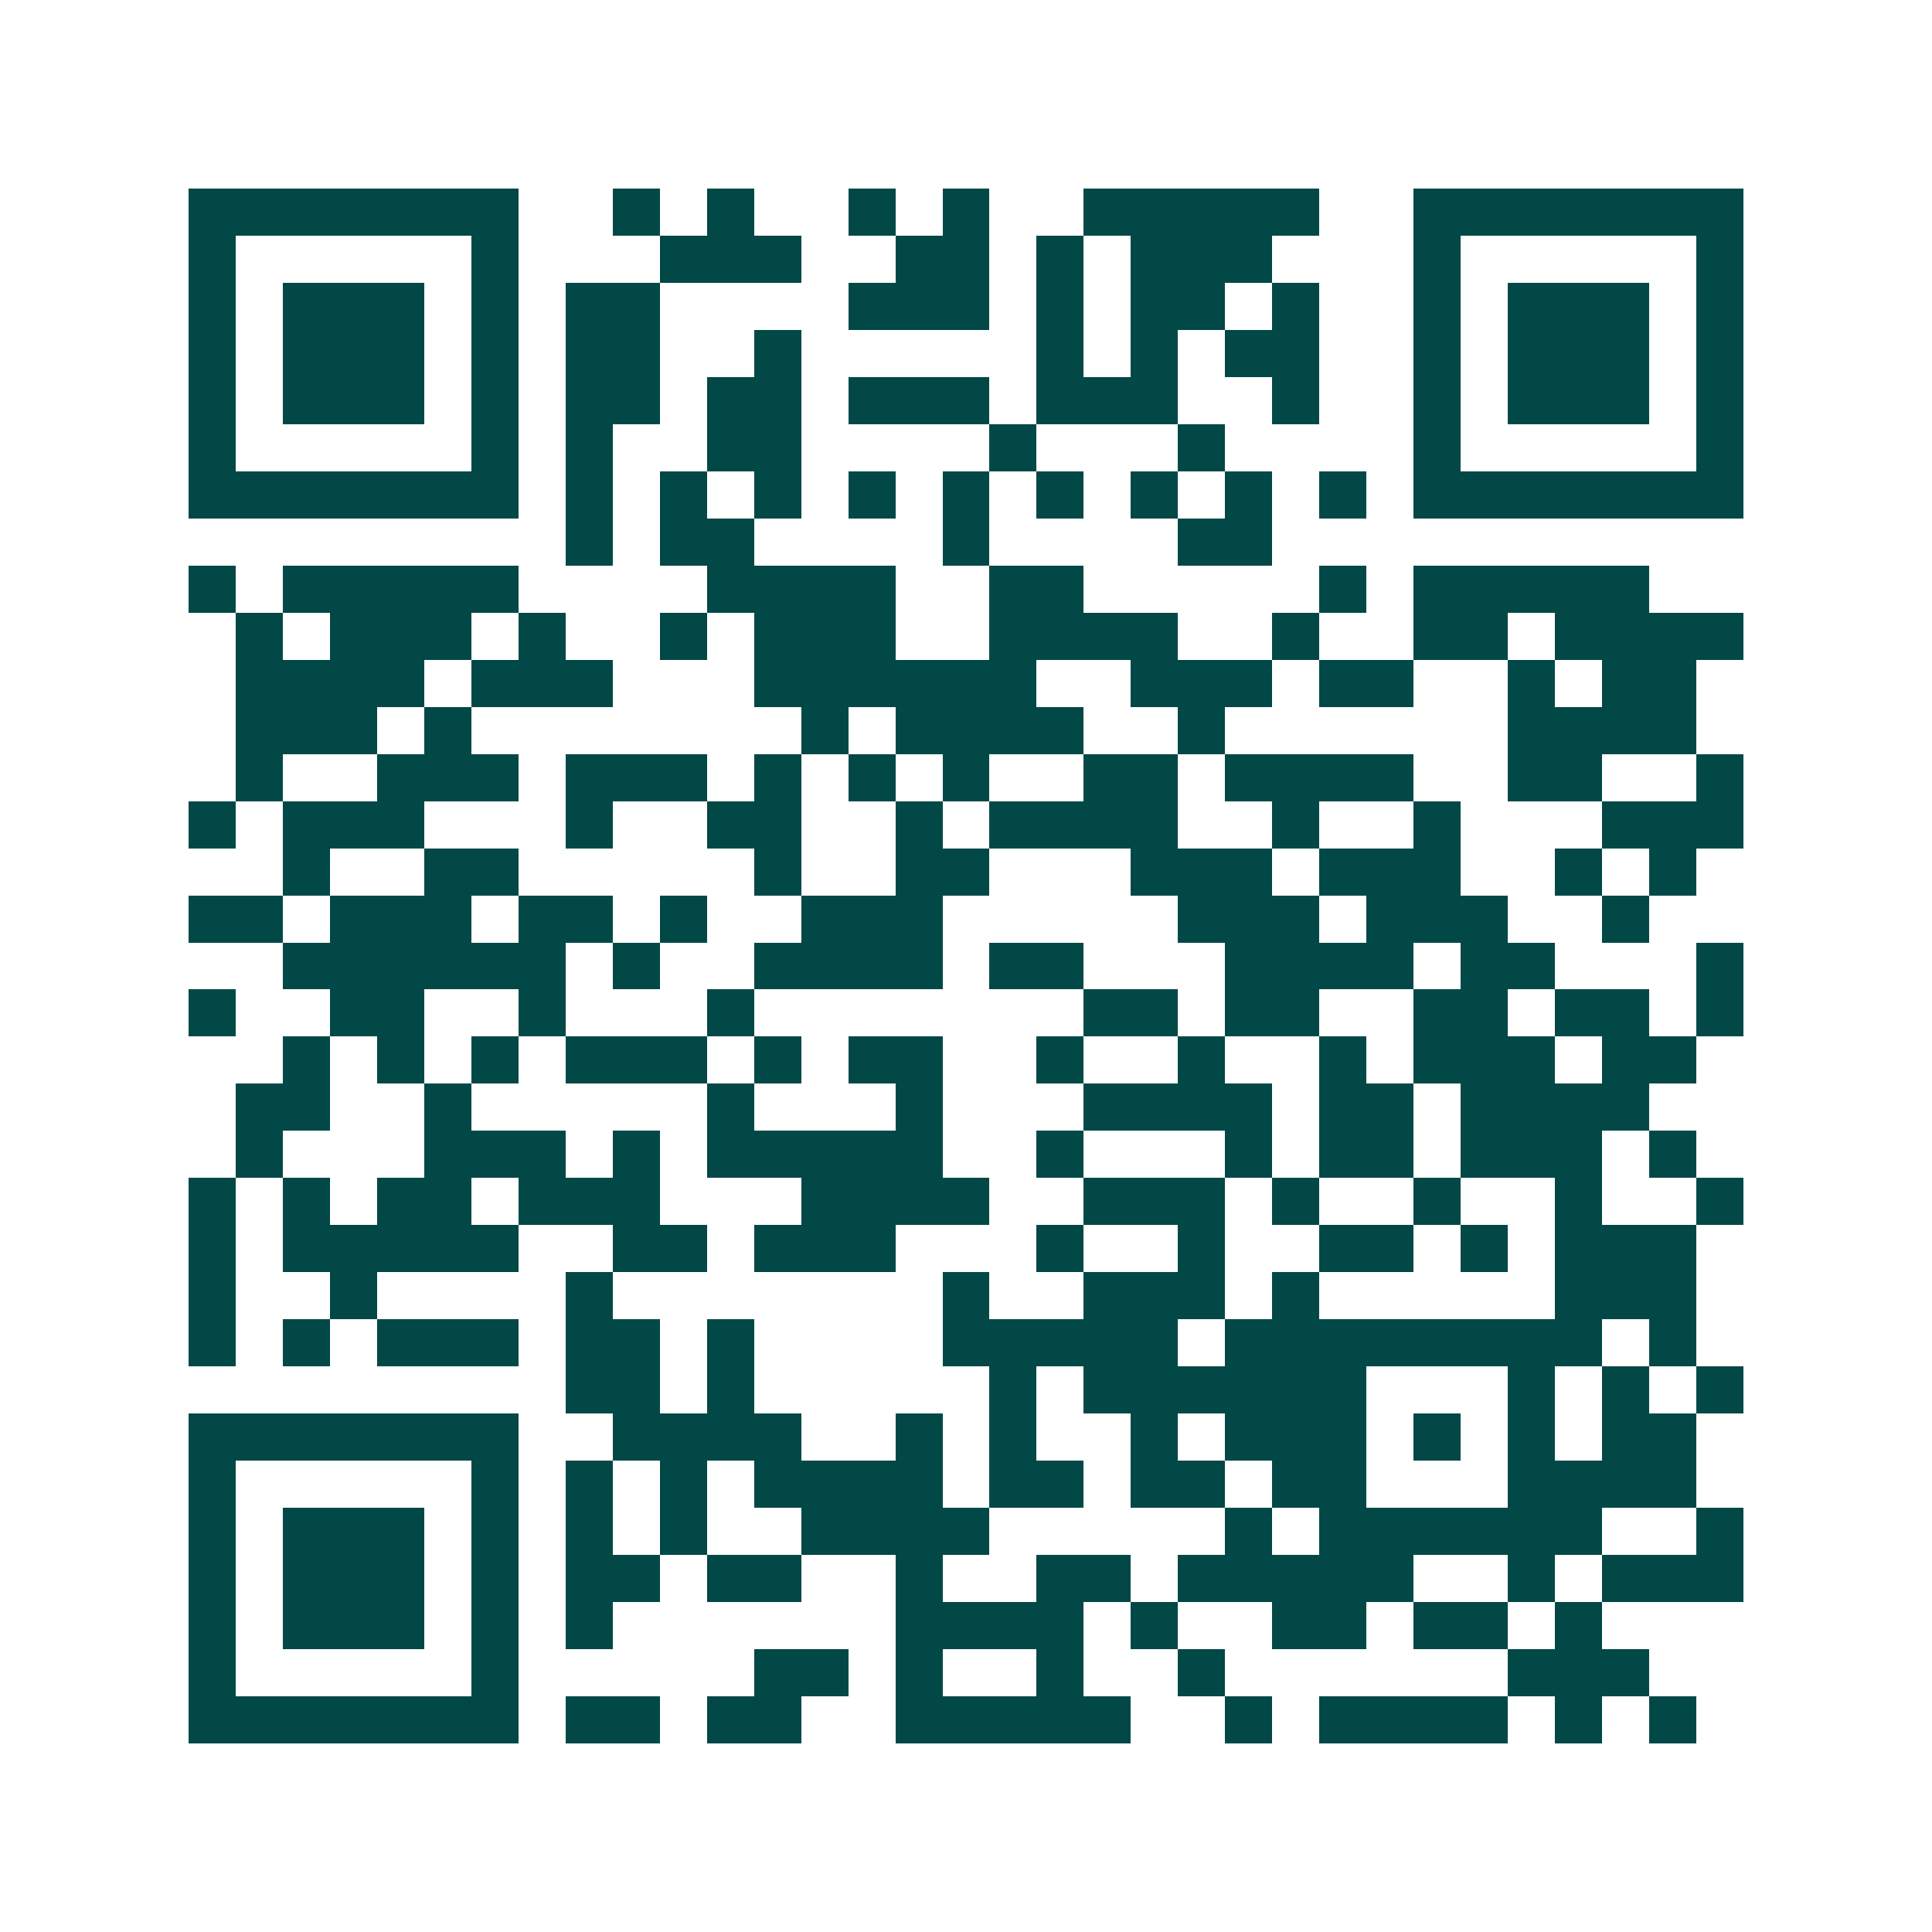 <svg xmlns="http://www.w3.org/2000/svg" width="200" height="200" viewBox="0 0 41 41" shape-rendering="crispEdges"><path fill="#ffffff" d="M0 0h41v41H0z"/><path stroke="#014847" d="M4 4.5h7m2 0h1m1 0h1m2 0h1m1 0h1m2 0h5m2 0h7M4 5.5h1m5 0h1m3 0h3m2 0h2m1 0h1m1 0h3m3 0h1m5 0h1M4 6.5h1m1 0h3m1 0h1m1 0h2m4 0h3m1 0h1m1 0h2m1 0h1m2 0h1m1 0h3m1 0h1M4 7.5h1m1 0h3m1 0h1m1 0h2m2 0h1m5 0h1m1 0h1m1 0h2m2 0h1m1 0h3m1 0h1M4 8.5h1m1 0h3m1 0h1m1 0h2m1 0h2m1 0h3m1 0h3m2 0h1m2 0h1m1 0h3m1 0h1M4 9.5h1m5 0h1m1 0h1m2 0h2m4 0h1m3 0h1m4 0h1m5 0h1M4 10.5h7m1 0h1m1 0h1m1 0h1m1 0h1m1 0h1m1 0h1m1 0h1m1 0h1m1 0h1m1 0h7M12 11.5h1m1 0h2m4 0h1m4 0h2M4 12.5h1m1 0h5m4 0h4m2 0h2m5 0h1m1 0h5M5 13.5h1m1 0h3m1 0h1m2 0h1m1 0h3m2 0h4m2 0h1m2 0h2m1 0h4M5 14.5h4m1 0h3m3 0h6m2 0h3m1 0h2m2 0h1m1 0h2M5 15.5h3m1 0h1m7 0h1m1 0h4m2 0h1m6 0h4M5 16.5h1m2 0h3m1 0h3m1 0h1m1 0h1m1 0h1m2 0h2m1 0h4m2 0h2m2 0h1M4 17.5h1m1 0h3m3 0h1m2 0h2m2 0h1m1 0h4m2 0h1m2 0h1m3 0h3M6 18.5h1m2 0h2m5 0h1m2 0h2m3 0h3m1 0h3m2 0h1m1 0h1M4 19.5h2m1 0h3m1 0h2m1 0h1m2 0h3m5 0h3m1 0h3m2 0h1M6 20.5h6m1 0h1m2 0h4m1 0h2m3 0h4m1 0h2m3 0h1M4 21.5h1m2 0h2m2 0h1m3 0h1m7 0h2m1 0h2m2 0h2m1 0h2m1 0h1M6 22.5h1m1 0h1m1 0h1m1 0h3m1 0h1m1 0h2m2 0h1m2 0h1m2 0h1m1 0h3m1 0h2M5 23.5h2m2 0h1m5 0h1m3 0h1m3 0h4m1 0h2m1 0h4M5 24.5h1m3 0h3m1 0h1m1 0h5m2 0h1m3 0h1m1 0h2m1 0h3m1 0h1M4 25.5h1m1 0h1m1 0h2m1 0h3m3 0h4m2 0h3m1 0h1m2 0h1m2 0h1m2 0h1M4 26.5h1m1 0h5m2 0h2m1 0h3m3 0h1m2 0h1m2 0h2m1 0h1m1 0h3M4 27.5h1m2 0h1m4 0h1m7 0h1m2 0h3m1 0h1m5 0h3M4 28.5h1m1 0h1m1 0h3m1 0h2m1 0h1m4 0h5m1 0h8m1 0h1M12 29.5h2m1 0h1m5 0h1m1 0h6m3 0h1m1 0h1m1 0h1M4 30.5h7m2 0h4m2 0h1m1 0h1m2 0h1m1 0h3m1 0h1m1 0h1m1 0h2M4 31.5h1m5 0h1m1 0h1m1 0h1m1 0h4m1 0h2m1 0h2m1 0h2m3 0h4M4 32.5h1m1 0h3m1 0h1m1 0h1m1 0h1m2 0h4m5 0h1m1 0h6m2 0h1M4 33.5h1m1 0h3m1 0h1m1 0h2m1 0h2m2 0h1m2 0h2m1 0h5m2 0h1m1 0h3M4 34.5h1m1 0h3m1 0h1m1 0h1m6 0h4m1 0h1m2 0h2m1 0h2m1 0h1M4 35.5h1m5 0h1m5 0h2m1 0h1m2 0h1m2 0h1m6 0h3M4 36.5h7m1 0h2m1 0h2m2 0h5m2 0h1m1 0h4m1 0h1m1 0h1"/></svg>
